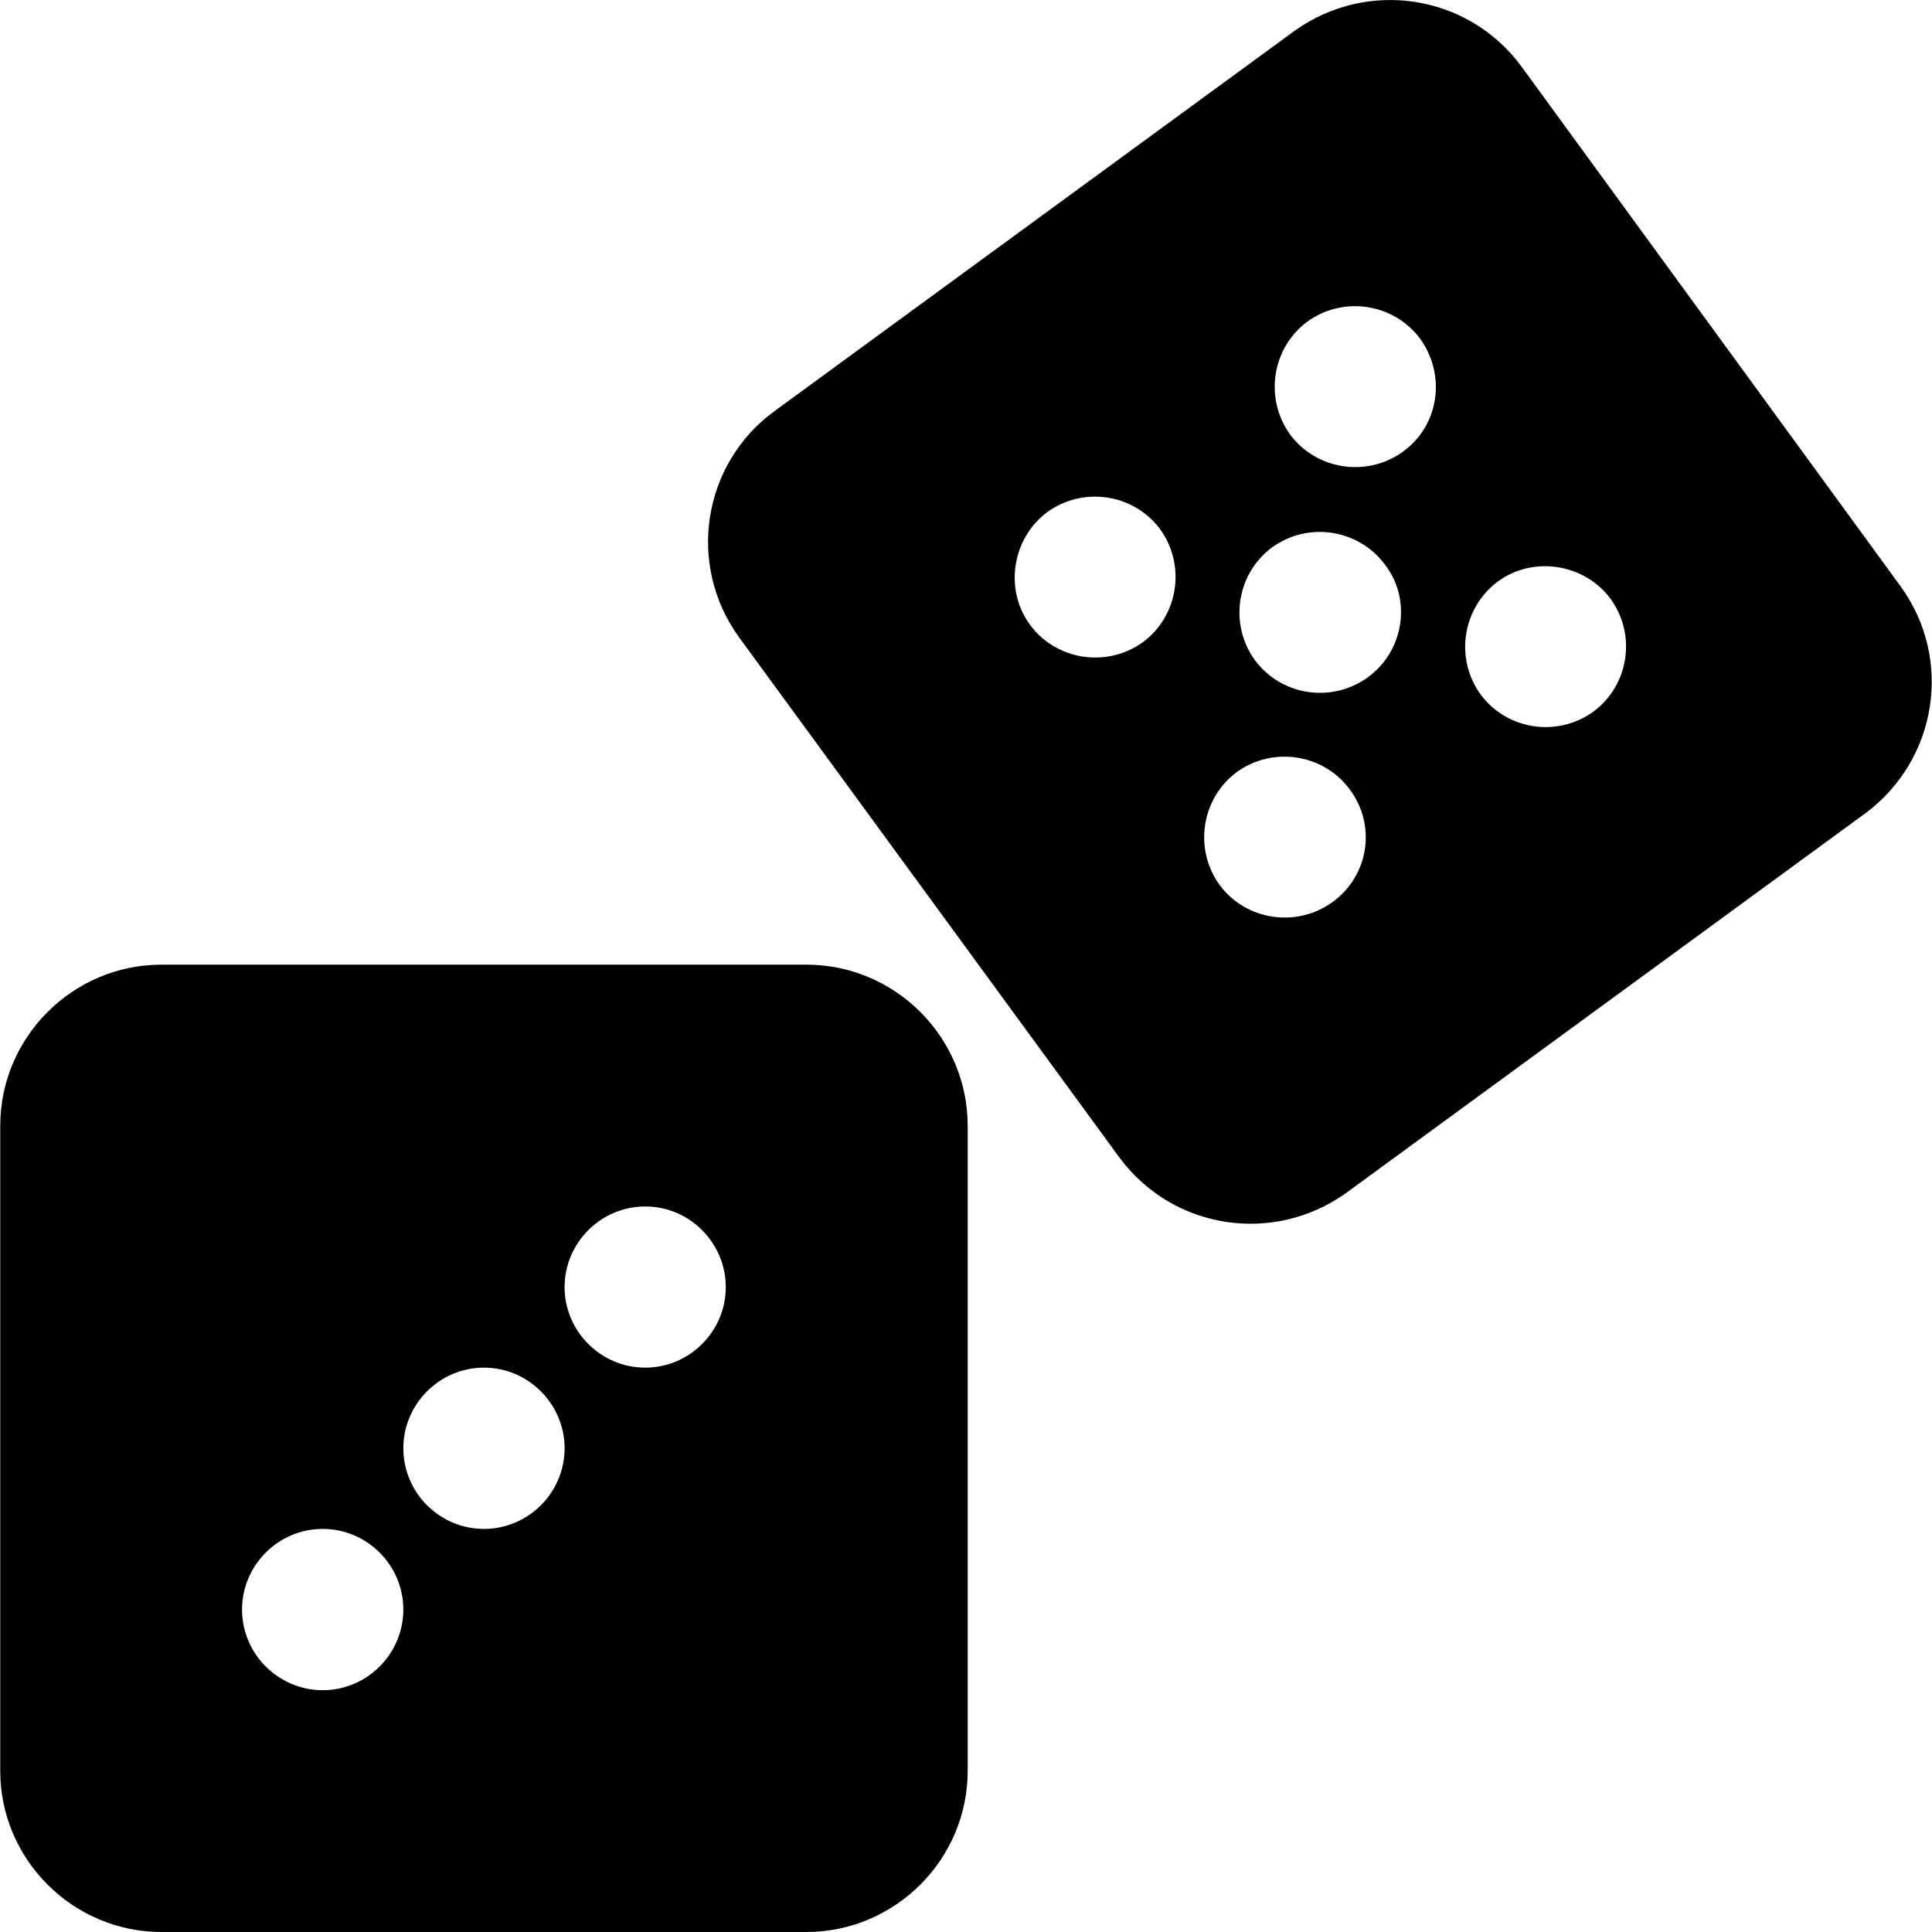 <svg xmlns="http://www.w3.org/2000/svg" xml:space="preserve" width="20px" height="20px" version="1.0"
viewBox="0 0 20.073 20.078"
 xmlns:xlink="http://www.w3.org/1999/xlink"
 xmlns:xodm="http://www.corel.com/coreldraw/odm/2003">
 
   <path class="cls-1" d="M8.378 10.025l-6.702 0c-0.922,0 -1.676,0.753 -1.676,1.675l0 6.703c0,0.921 0.754,1.675 1.676,1.675l6.702 0c0.922,0 1.676,-0.754 1.676,-1.675l0 -6.703c0,-0.922 -0.754,-1.675 -1.676,-1.675zm-5.027 7.54c-0.461,0 -0.838,-0.377 -0.838,-0.838 0,-0.461 0.377,-0.838 0.838,-0.838 0.461,0 0.838,0.377 0.838,0.838 0,0.461 -0.377,0.838 -0.838,0.838zm1.676 -1.676c-0.461,0 -0.838,-0.377 -0.838,-0.838 0,-0.46 0.377,-0.838 0.838,-0.838 0.461,0 0.838,0.378 0.838,0.838 0,0.461 -0.377,0.838 -0.838,0.838zm1.676 -1.676c-0.461,0 -0.838,-0.377 -0.838,-0.837 0,-0.461 0.377,-0.838 0.838,-0.838 0.46,0 0.837,0.377 0.837,0.838 0,0.46 -0.377,0.837 -0.837,0.837zm0 0z"/>
   <path class="cls-1" d="M19.752 6.097l-3.949 -5.414c-0.555,-0.744 -1.592,-0.901 -2.346,-0.367l-5.414 3.959c-0.744,0.544 -0.911,1.592 -0.367,2.345l3.959 5.415c0.555,0.743 1.592,0.901 2.346,0.367l5.414 -3.959c0.734,-0.555 0.901,-1.592 0.357,-2.346zm-7.876 0.576c-0.377,0.272 -0.901,0.188 -1.173,-0.178 -0.272,-0.367 -0.188,-0.901 0.178,-1.173 0.377,-0.272 0.901,-0.189 1.173,0.178 0.272,0.377 0.188,0.901 -0.178,1.173l0 0zm1.969 2.702c-0.377,0.272 -0.901,0.189 -1.173,-0.178 -0.272,-0.377 -0.188,-0.901 0.178,-1.173 0.377,-0.272 0.901,-0.189 1.173,0.178 0.283,0.377 0.199,0.9 -0.178,1.173l0 0zm0.366 -2.335c-0.377,0.272 -0.9,0.188 -1.172,-0.179 -0.273,-0.377 -0.189,-0.9 0.178,-1.172 0.377,-0.273 0.9,-0.189 1.173,0.178 0.282,0.366 0.198,0.9 -0.179,1.173l0 0zm0.367 -2.346c-0.377,0.272 -0.901,0.188 -1.173,-0.178 -0.272,-0.377 -0.188,-0.901 0.178,-1.173 0.377,-0.273 0.901,-0.189 1.173,0.177 0.272,0.378 0.199,0.901 -0.178,1.173l0 0.001zm1.979 2.701c-0.377,0.273 -0.9,0.189 -1.172,-0.177 -0.273,-0.377 -0.189,-0.901 0.178,-1.174 0.366,-0.271 0.9,-0.188 1.172,0.179 0.273,0.377 0.189,0.9 -0.178,1.172l0 0zm0 0z"/>

</svg>
